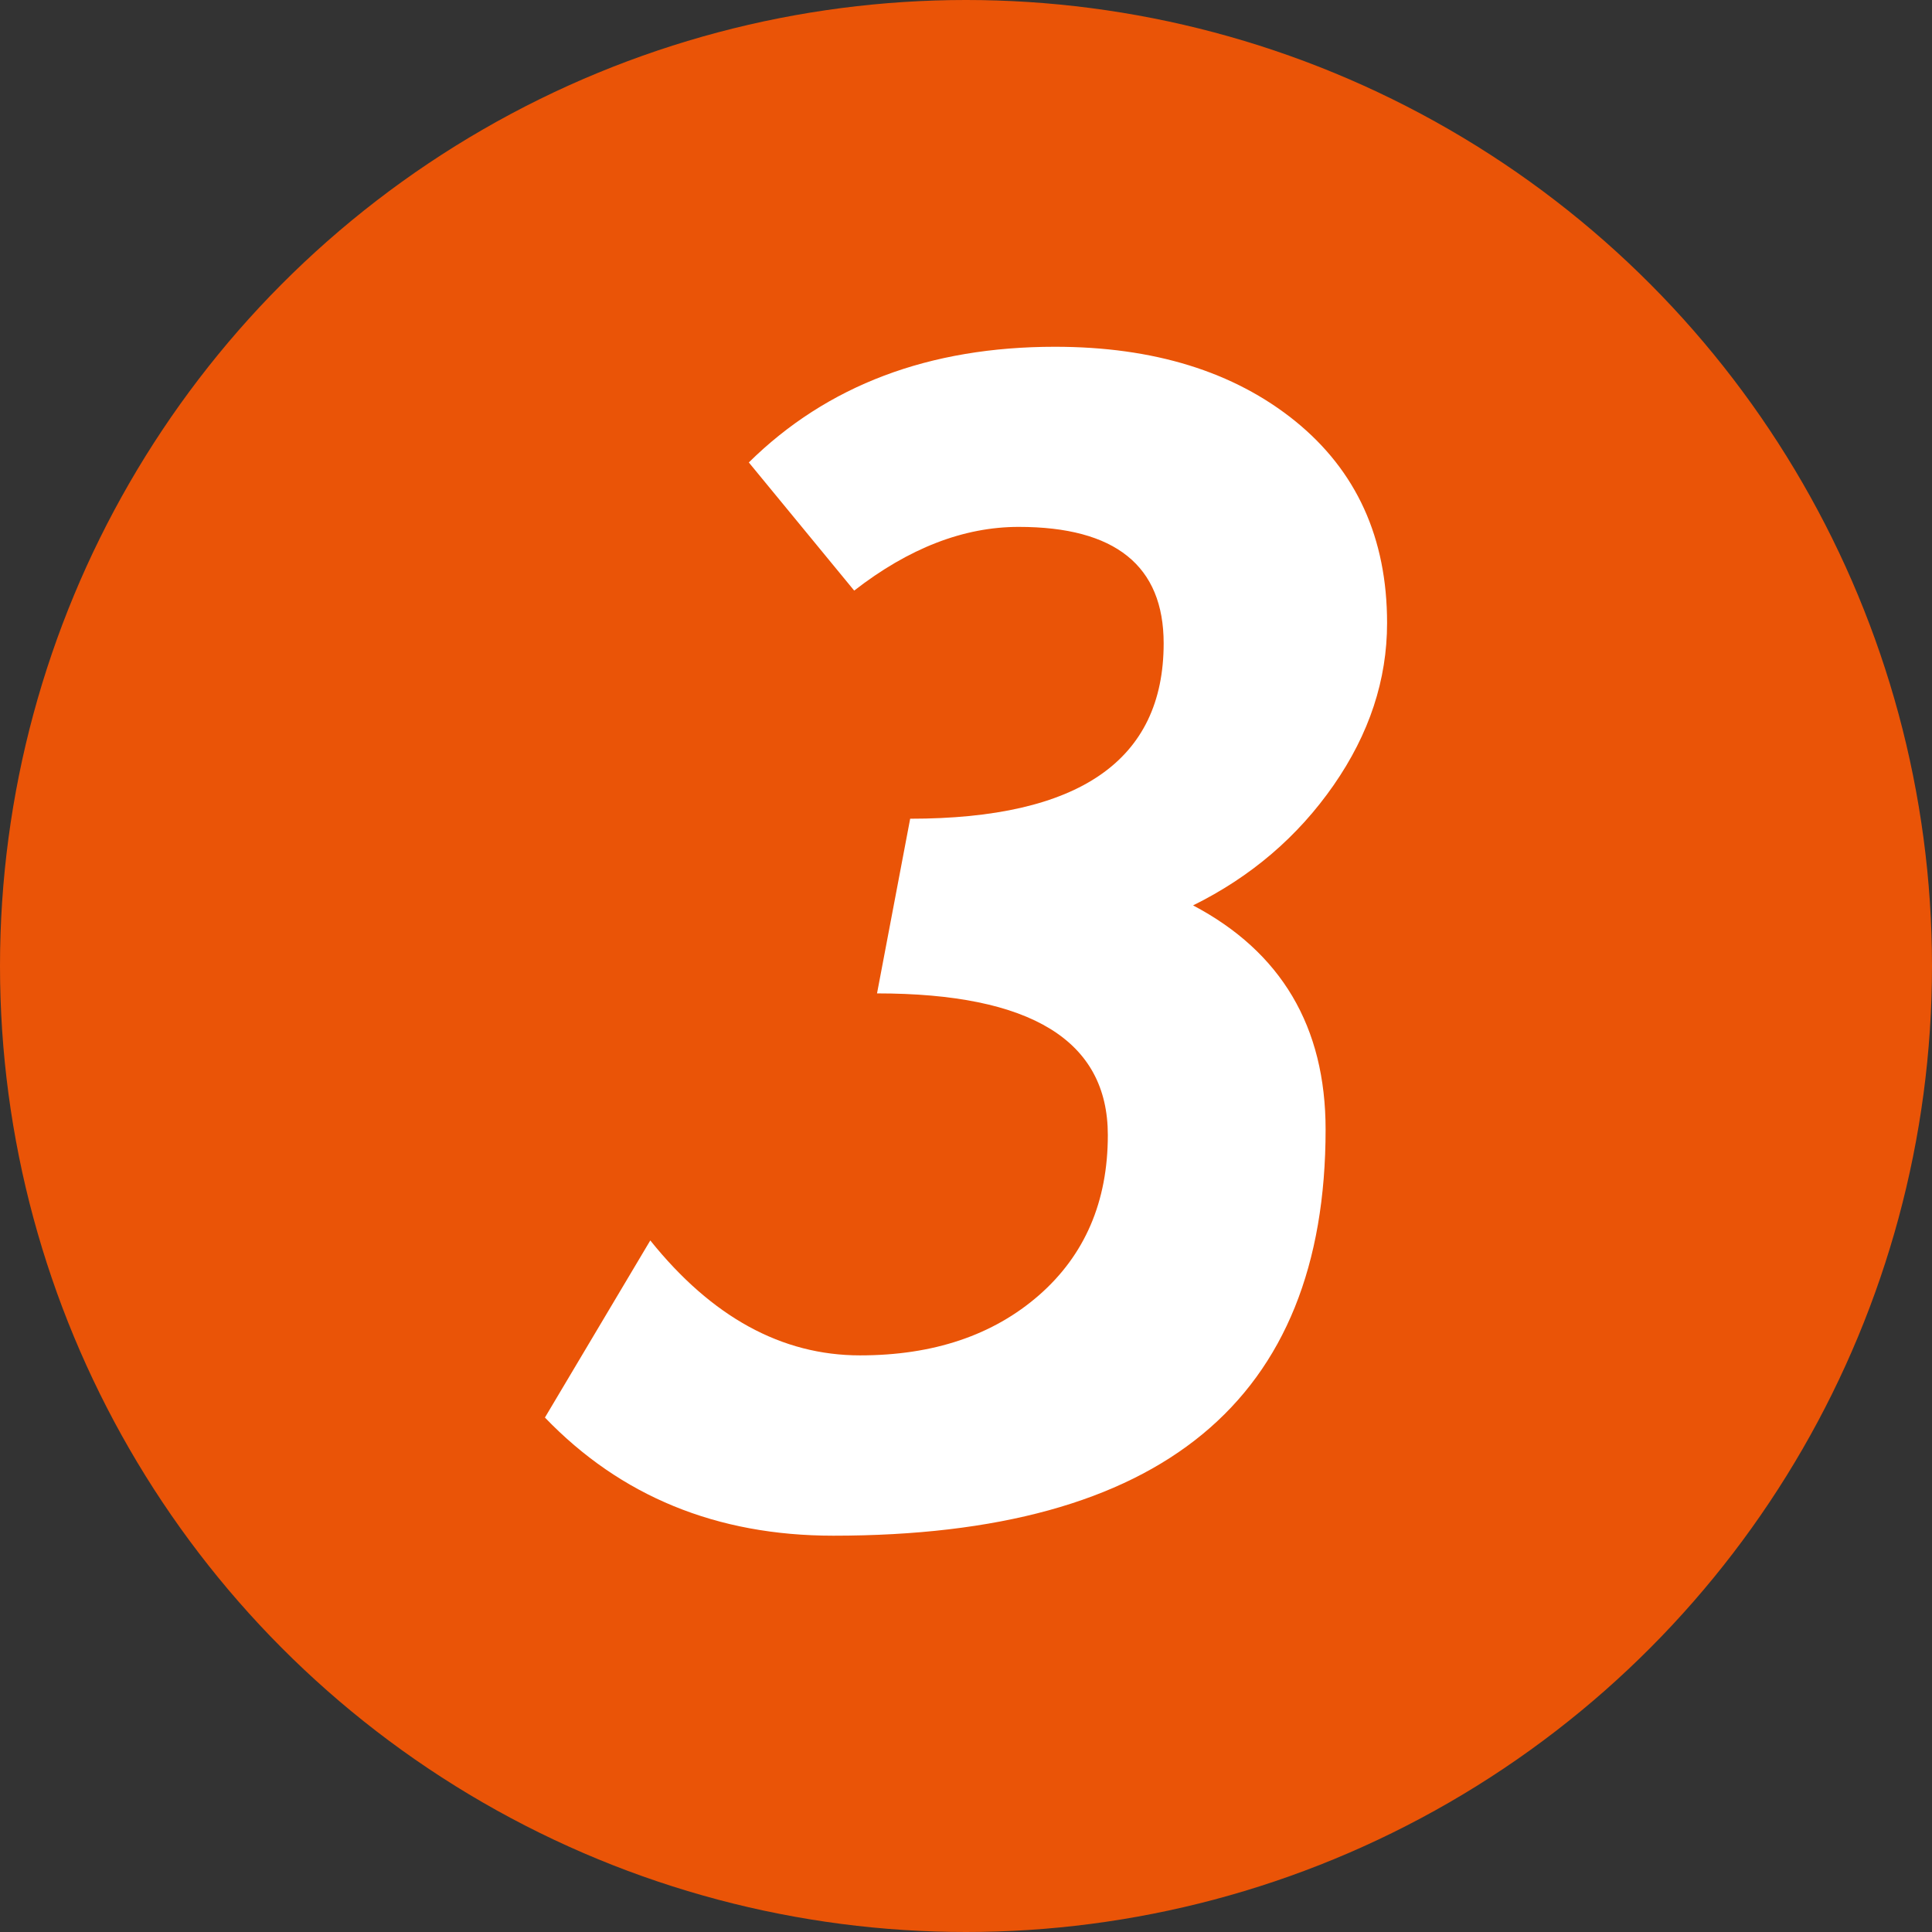 <svg width="39" height="39" viewBox="0 0 39 39" fill="none" xmlns="http://www.w3.org/2000/svg">
<rect x="0" y="0" width="39" height="39" fill="#333333" stroke="none"/>
<circle cx="19.5" cy="19.5" r="19.5" fill="#EA5407"/>
<path d="M24.077 18.273C25.865 19.214 26.759 20.726 26.759 22.801C26.759 28.267 23.447 31 16.822 31C14.466 31 12.528 30.204 11 28.615L13.127 25.04C14.368 26.587 15.782 27.36 17.361 27.36C18.842 27.36 20.047 26.954 20.973 26.146C21.899 25.335 22.363 24.259 22.363 22.912C22.363 21.006 20.812 20.053 17.704 20.053L18.373 16.527C21.785 16.527 23.49 15.348 23.49 12.987C23.49 11.421 22.513 10.636 20.564 10.636C19.453 10.636 18.346 11.065 17.243 11.922L15.116 9.335C16.696 7.777 18.756 7 21.296 7C23.289 7 24.908 7.501 26.145 8.5C27.382 9.503 28 10.858 28 12.577C28 13.722 27.642 14.812 26.921 15.85C26.2 16.887 25.255 17.699 24.077 18.28V18.273Z" fill="white"/>
</svg>
